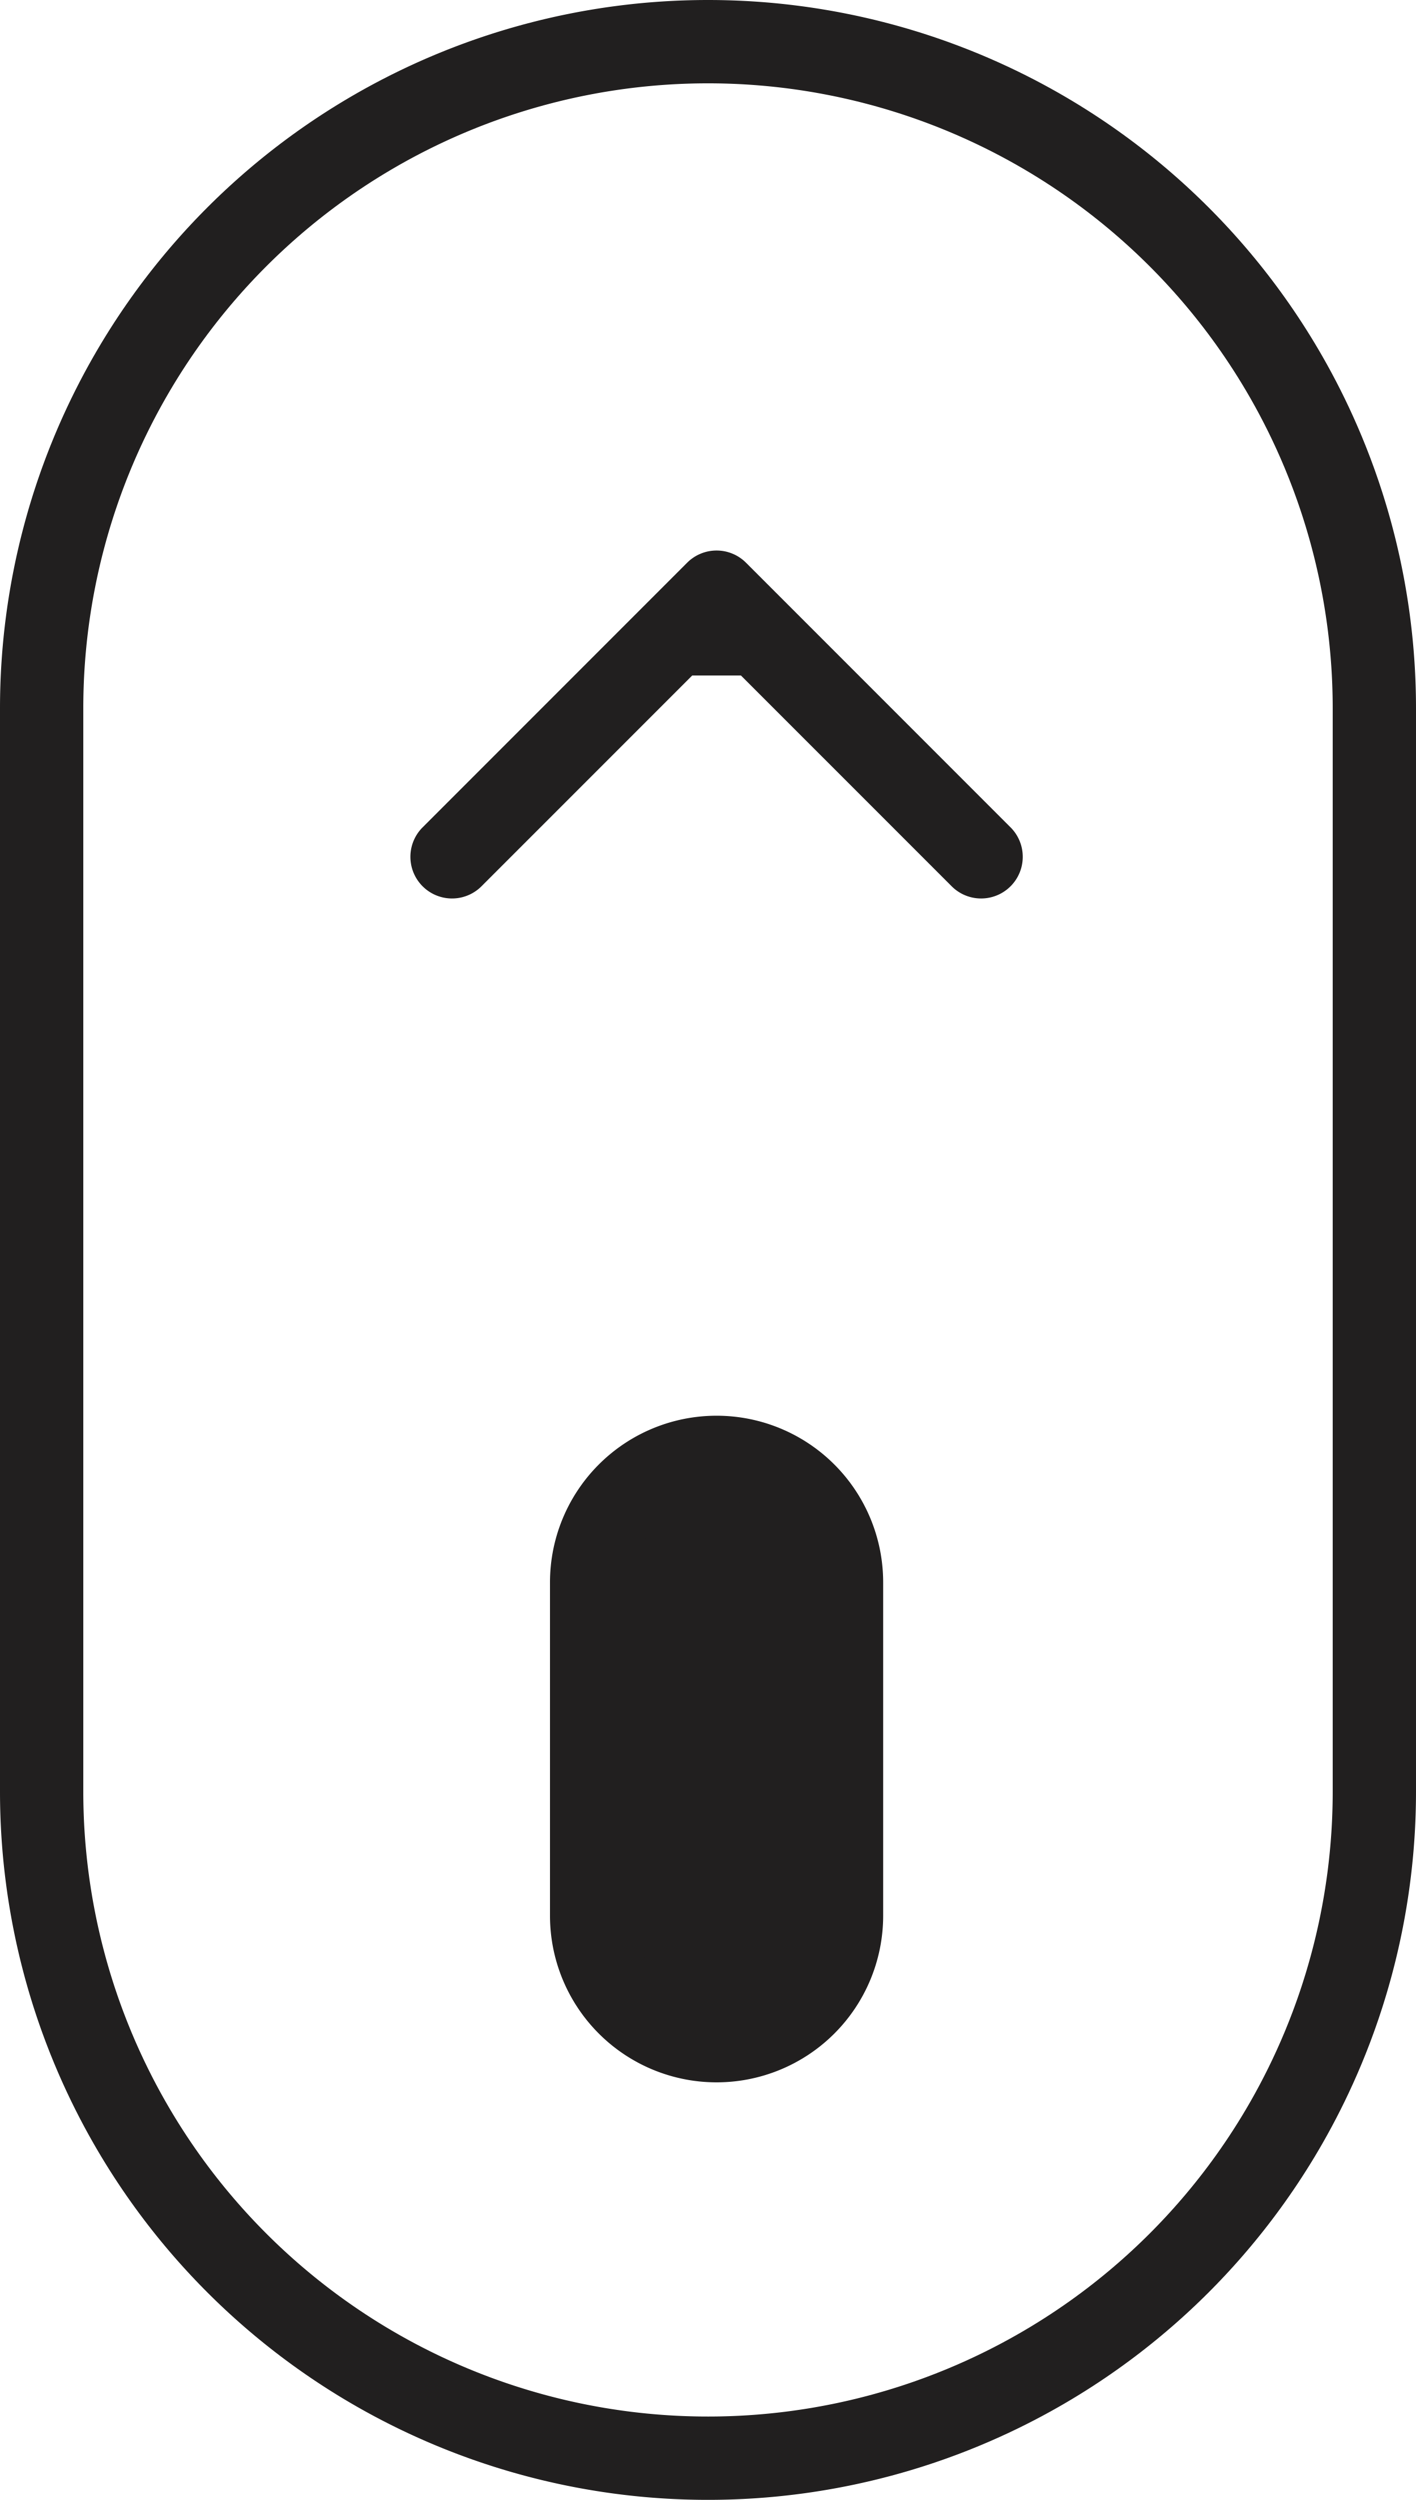 <svg xmlns="http://www.w3.org/2000/svg" width="34" height="60" viewBox="0 0 34 60">
  <g id="backtotop" transform="translate(34 60) rotate(180)">
    <g id="Group_21" data-name="Group 21" transform="translate(34 60) rotate(180)">
      <rect id="backgroundrect" width="34" height="60" fill="none"/>
      <g id="Group_20" data-name="Group 20">
        <path id="svg_1" data-name="svg 1" d="M17,1h0A16,16,0,0,1,33,17V43A16,16,0,0,1,17,59h0A16,16,0,0,1,1,43V17A16,16,0,0,1,17,1Z" fill="none" stroke="#211f1f" stroke-width="2"/>
        <path id="svg_2" data-name="svg 2" d="M17.206,34.979h0a3,3,0,0,1,3,3v8a3,3,0,0,1-3,3h0a3,3,0,0,1-3-3v-8A3,3,0,0,1,17.206,34.979Z" fill="#211f1f" stroke="#211f1f" stroke-width="2"/>
        <path id="svg_3" data-name="svg 3" d="M17.913,13.506a1,1,0,0,0-1.414,0L10.135,19.87a1,1,0,0,0,1.414,1.414l5.657-5.656,5.657,5.656a1,1,0,0,0,1.414-1.414Zm.293,2.707v-2h-2v2Z" fill="#211f1f"/>
      </g>
    </g>
  </g>
</svg>
